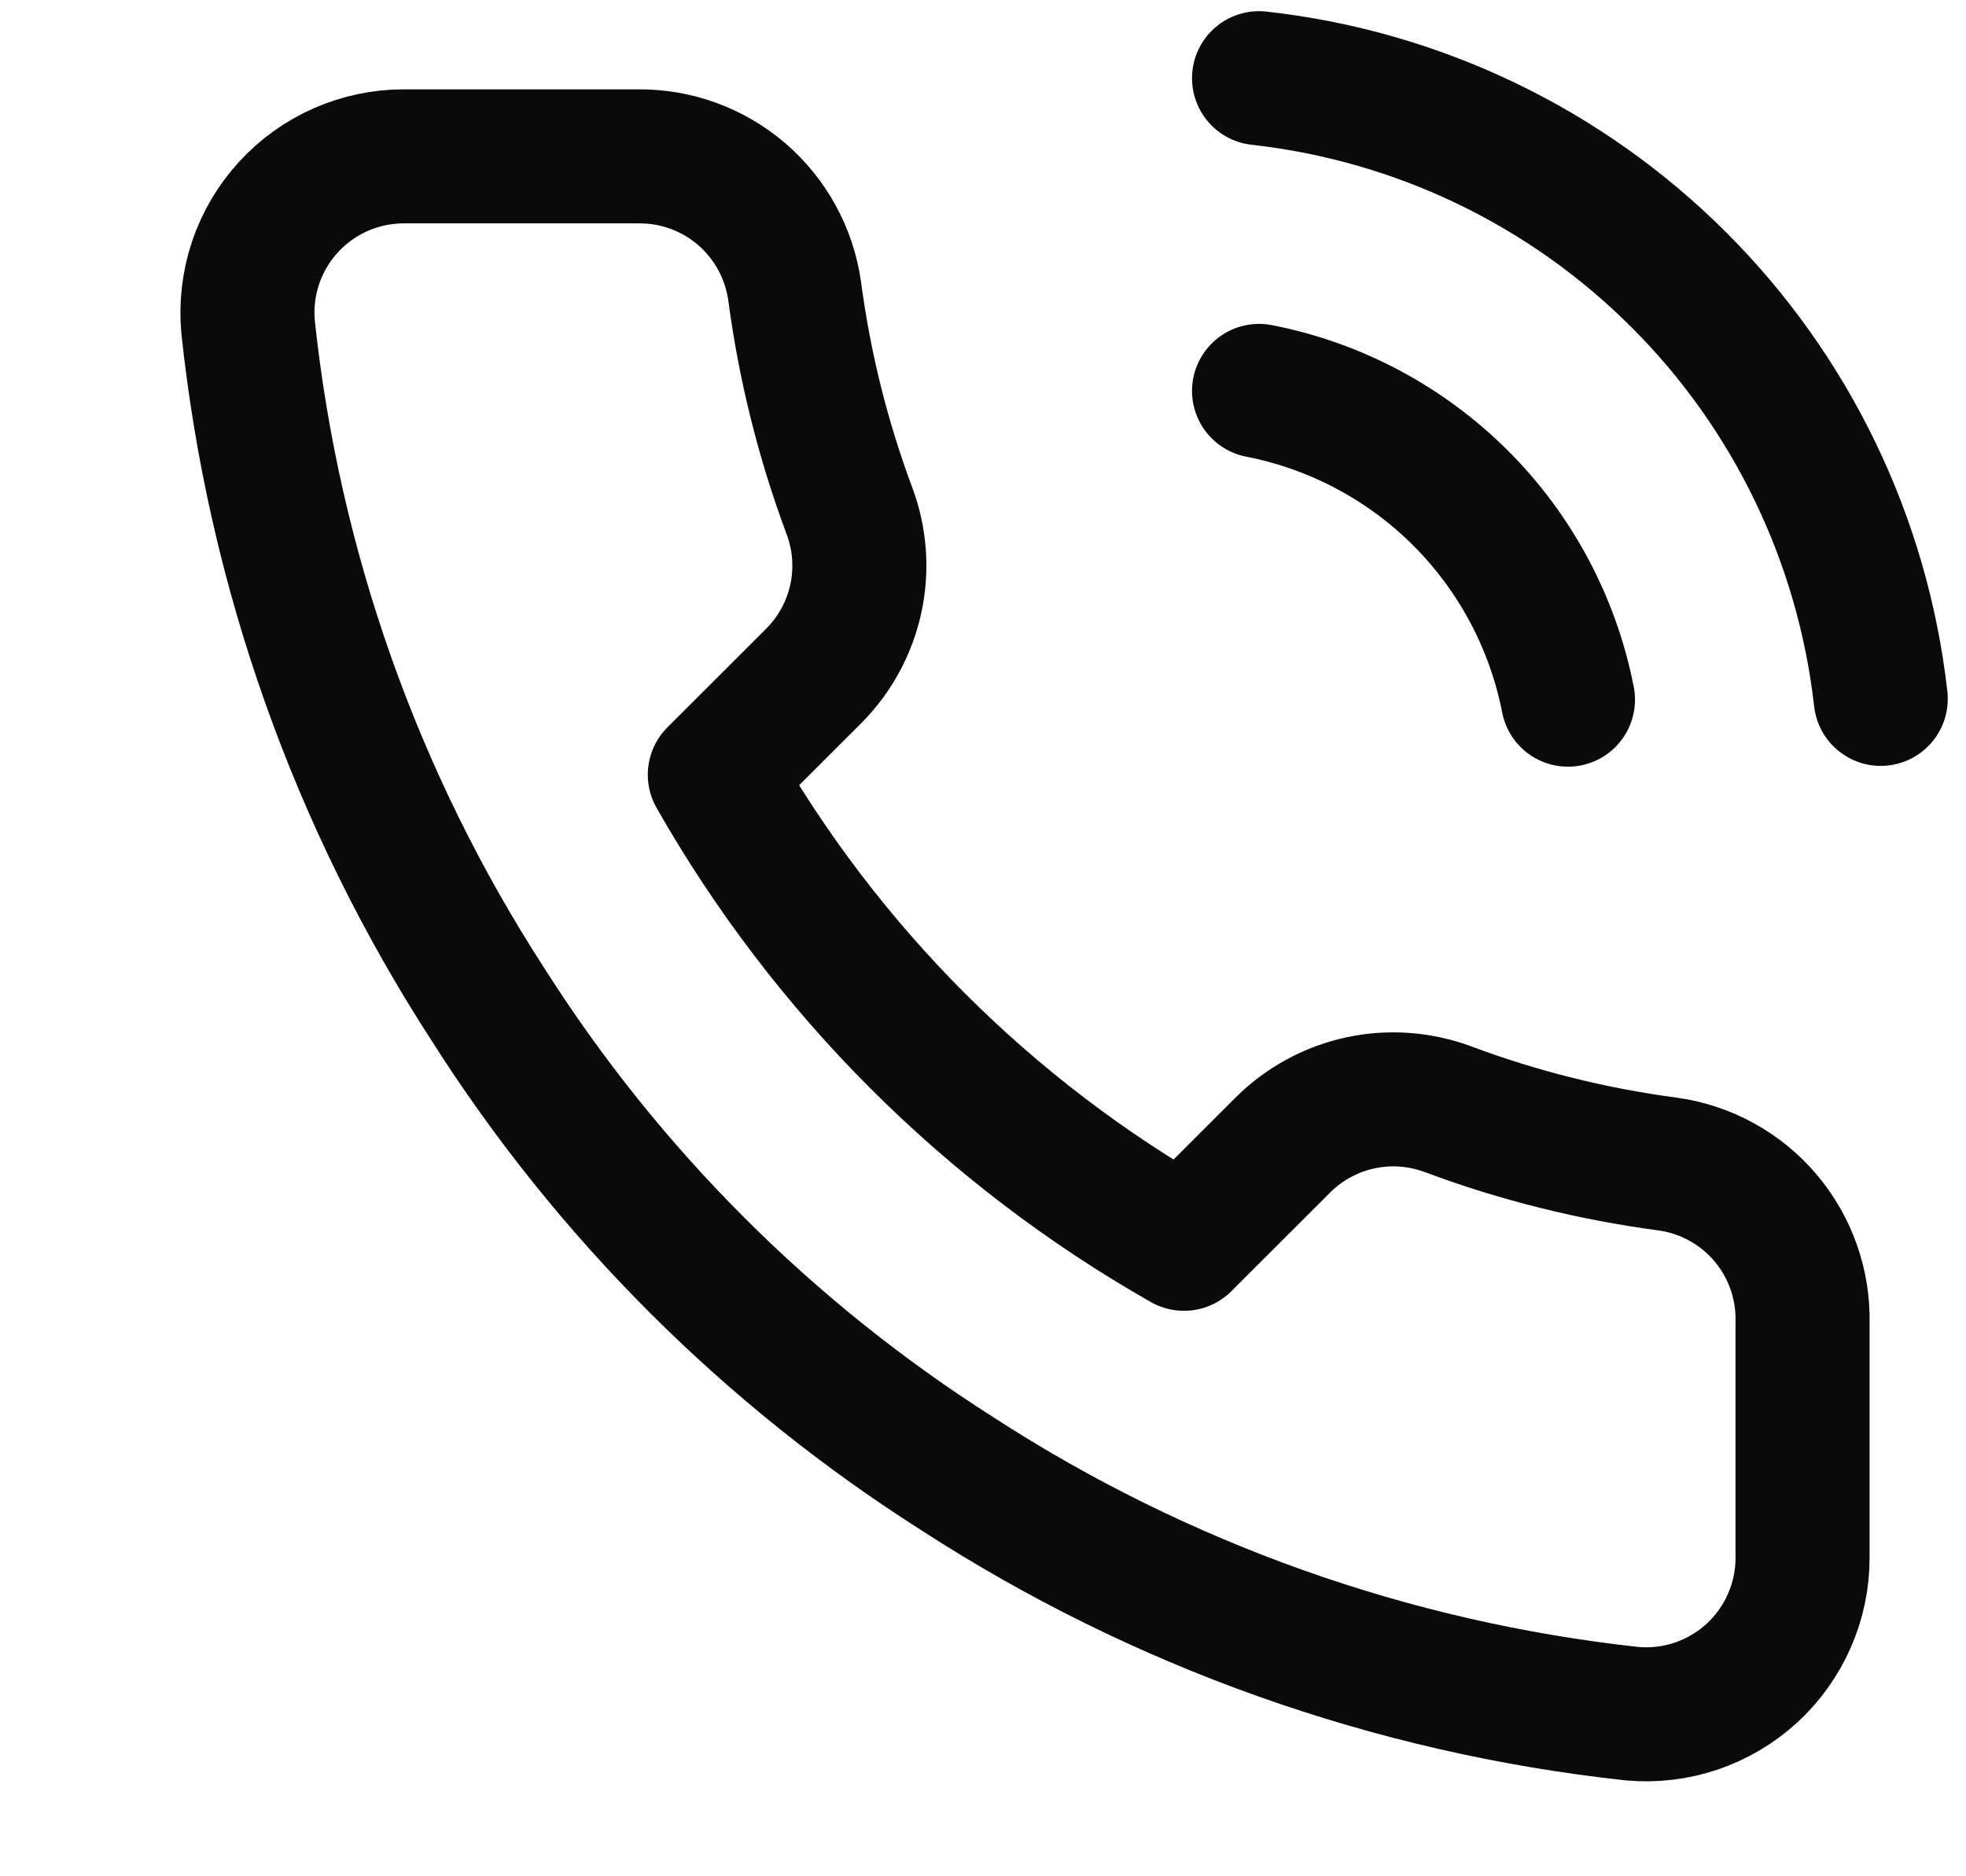 <svg width="22" height="21" viewBox="0 0 22 21" fill="none" xmlns="http://www.w3.org/2000/svg">
<g clip-path="url(#clip0_70_258)">
<path d="M14.089 4.375C14.944 4.542 15.729 4.96 16.345 5.575C16.961 6.191 17.379 6.977 17.546 7.831M14.089 0.875C15.865 1.072 17.521 1.867 18.785 3.13C20.049 4.392 20.846 6.047 21.046 7.822M20.171 14.805V17.43C20.172 17.674 20.122 17.915 20.024 18.138C19.927 18.361 19.783 18.562 19.604 18.727C19.424 18.891 19.212 19.017 18.981 19.095C18.75 19.173 18.506 19.202 18.263 19.18C15.571 18.887 12.984 17.967 10.712 16.494C8.598 15.15 6.805 13.358 5.462 11.244C3.983 8.961 3.063 6.362 2.776 3.658C2.754 3.416 2.783 3.172 2.86 2.941C2.938 2.711 3.062 2.5 3.226 2.32C3.39 2.141 3.589 1.997 3.811 1.899C4.034 1.801 4.274 1.75 4.517 1.75H7.142C7.567 1.746 7.978 1.896 8.3 2.173C8.622 2.45 8.832 2.835 8.892 3.255C9.003 4.095 9.208 4.92 9.504 5.714C9.622 6.027 9.648 6.367 9.578 6.695C9.508 7.022 9.346 7.322 9.111 7.56L7.999 8.671C9.245 10.862 11.059 12.676 13.249 13.921L14.361 12.81C14.599 12.575 14.899 12.413 15.226 12.343C15.553 12.273 15.894 12.299 16.207 12.416C17.001 12.713 17.826 12.918 18.666 13.029C19.091 13.089 19.479 13.303 19.756 13.63C20.034 13.958 20.181 14.376 20.171 14.805Z" stroke="#0A0A0A" stroke-width="1.5" stroke-linecap="round" stroke-linejoin="round"/>
</g>
<defs>
<clipPath id="clip0_70_258">
<rect width="21" height="21" fill="white" transform="translate(0.921)"/>
</clipPath>
</defs>
</svg>
